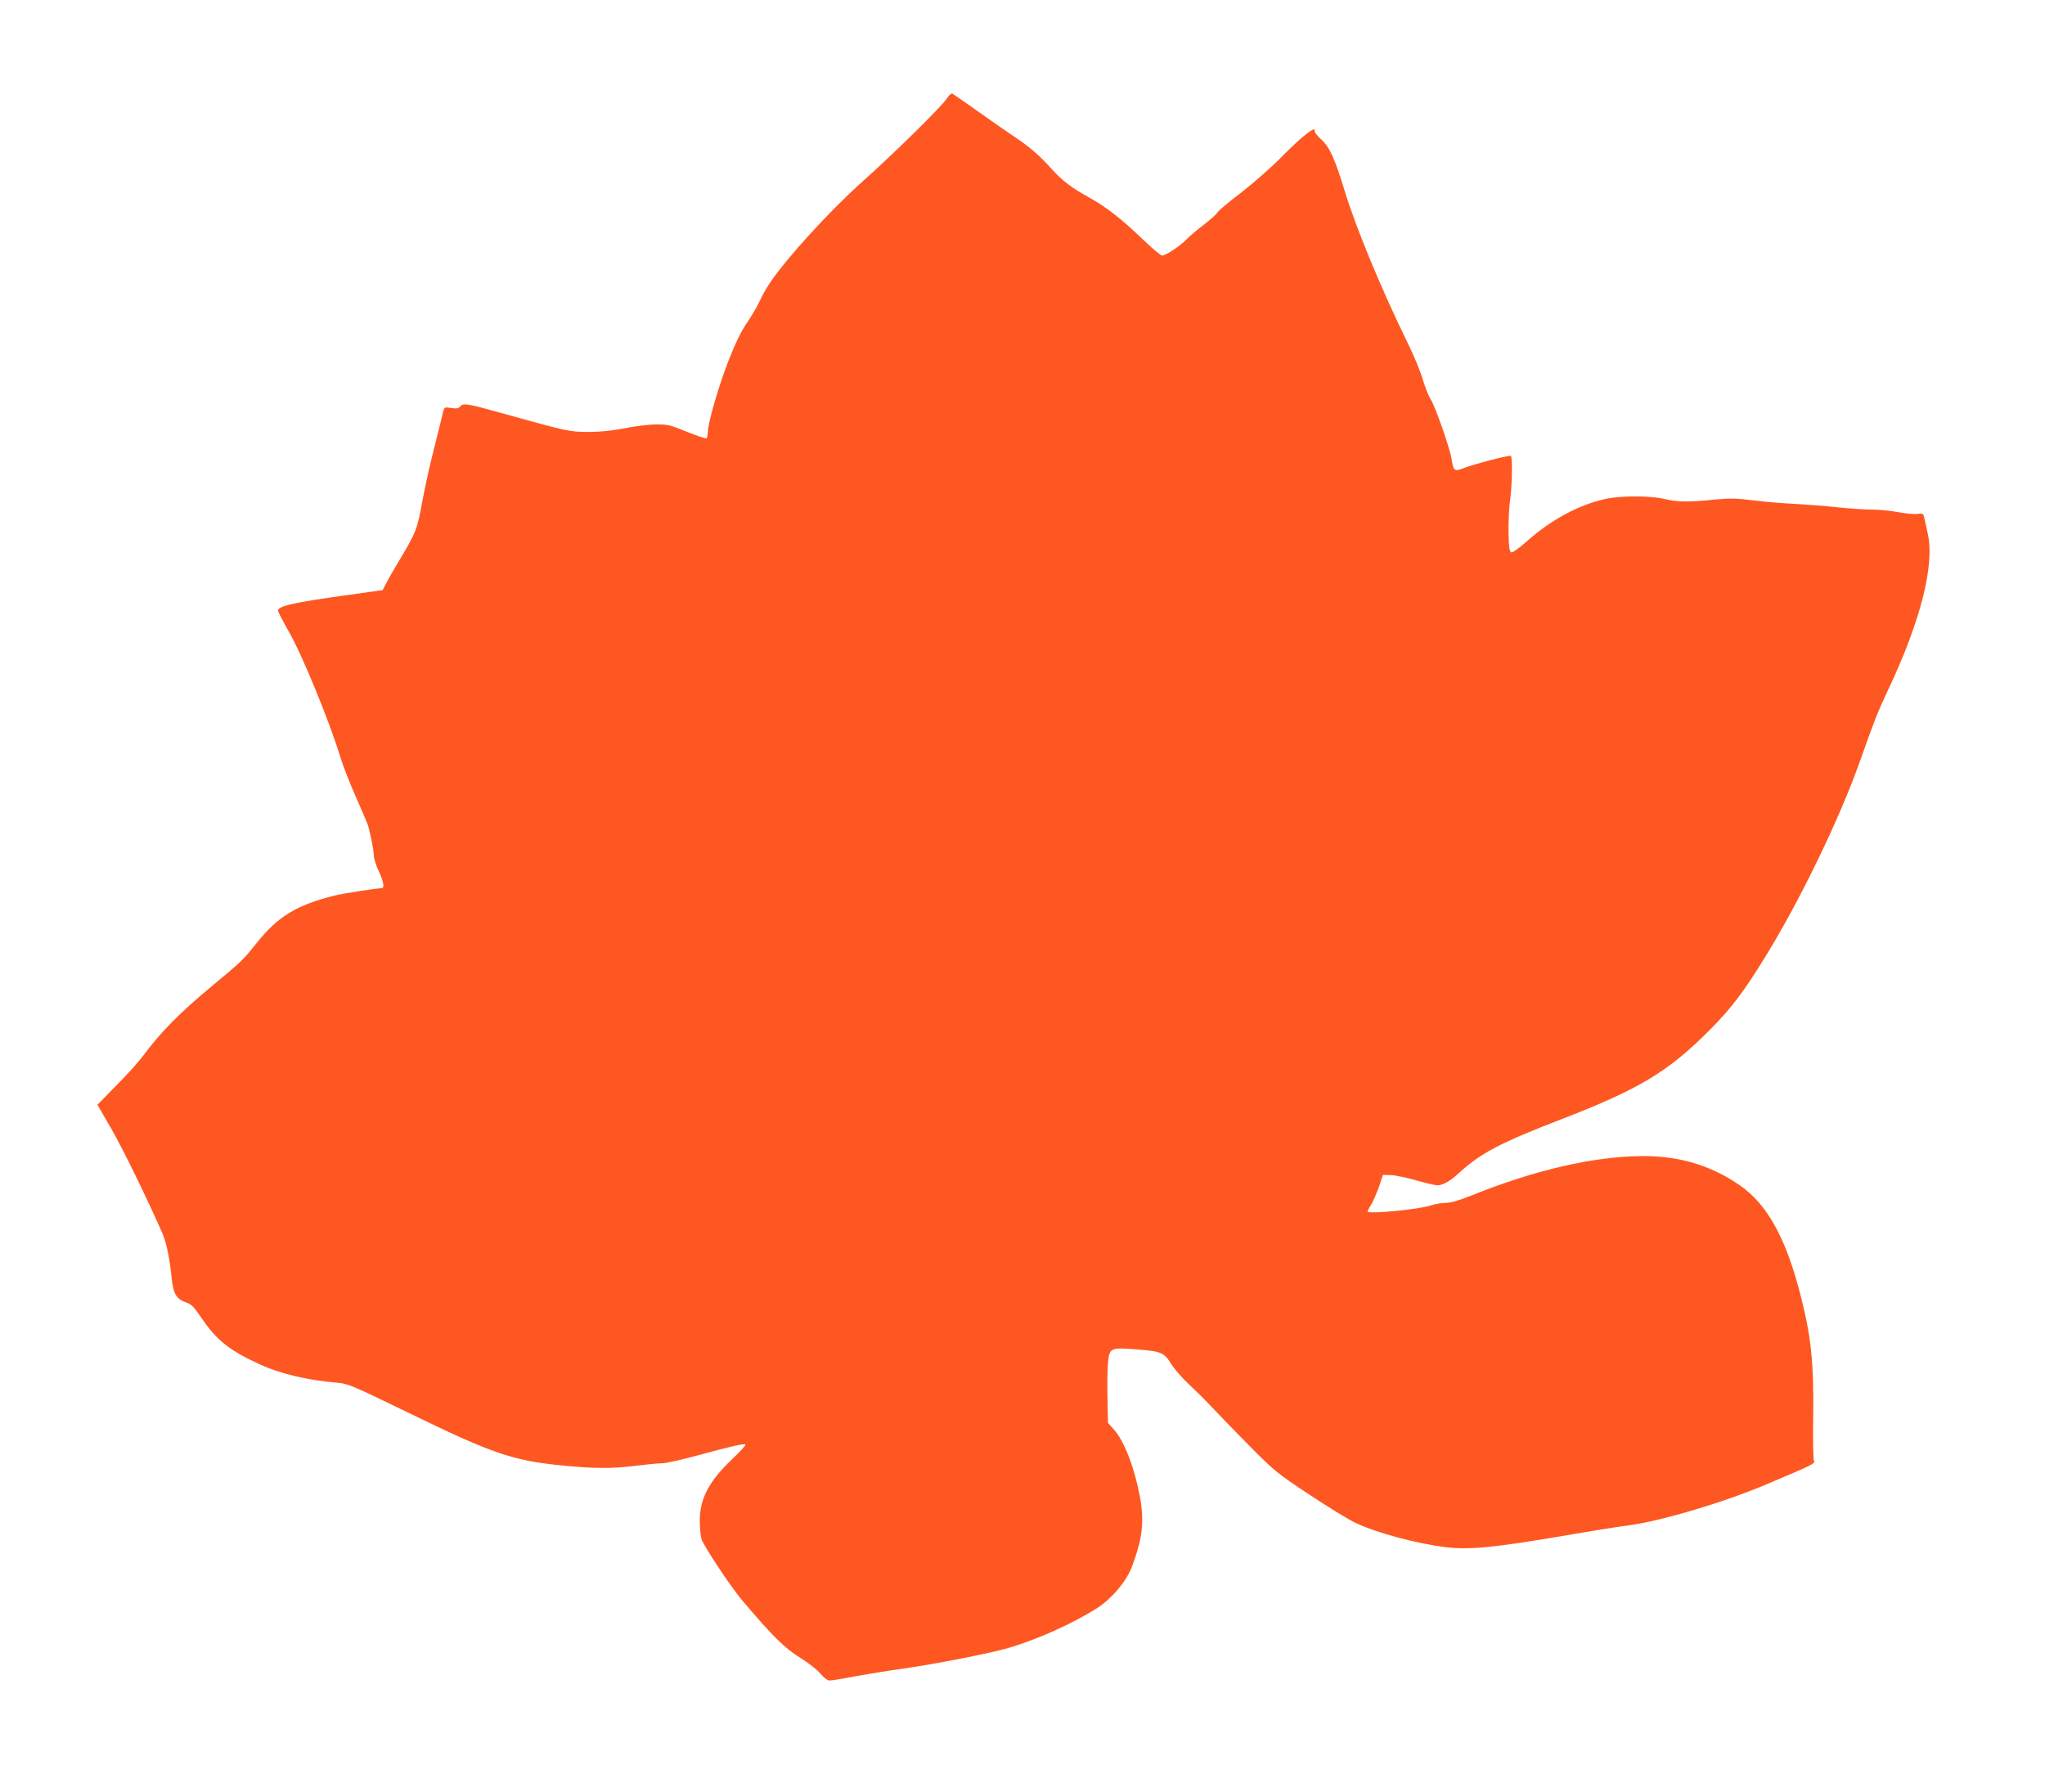 <?xml version="1.0" standalone="no"?>
<!DOCTYPE svg PUBLIC "-//W3C//DTD SVG 20010904//EN"
 "http://www.w3.org/TR/2001/REC-SVG-20010904/DTD/svg10.dtd">
<svg version="1.0" xmlns="http://www.w3.org/2000/svg"
 width="1280pt" height="1122pt" viewBox="0 0 1280 1122"
 preserveAspectRatio="xMidYMid meet">
<g transform="translate(0,1122) scale(0.1,-0.1)"
fill="#ff5722" stroke="none">
<path d="M5926 10603 c-32 -50 -330 -343 -526 -518 -205 -183 -476 -480 -579
-633 -24 -35 -54 -88 -67 -119 -14 -30 -49 -91 -79 -134 -37 -54 -73 -130
-114 -234 -62 -158 -131 -395 -131 -452 0 -17 -4 -34 -8 -37 -5 -3 -60 16
-123 41 -104 43 -121 47 -194 46 -44 0 -132 -11 -195 -24 -79 -15 -150 -23
-225 -23 -120 0 -137 4 -549 119 -215 60 -237 63 -256 40 -10 -12 -24 -14 -56
-9 -41 6 -43 5 -50 -22 -3 -16 -28 -114 -54 -219 -27 -104 -61 -257 -76 -340
-31 -174 -40 -198 -137 -360 -40 -66 -81 -138 -92 -160 l-20 -39 -234 -33
c-325 -45 -421 -67 -421 -96 0 -7 34 -72 75 -144 79 -141 242 -537 309 -753
19 -64 65 -183 102 -265 36 -83 70 -161 75 -175 15 -45 39 -164 39 -197 0 -17
13 -60 30 -95 30 -63 38 -108 20 -108 -30 0 -244 -33 -295 -46 -240 -60 -356
-131 -490 -299 -84 -105 -93 -114 -274 -264 -203 -168 -324 -290 -436 -441
-26 -36 -101 -119 -167 -185 l-118 -121 86 -149 c72 -125 218 -423 320 -654
25 -56 47 -162 59 -287 9 -91 30 -127 87 -146 36 -12 50 -26 96 -94 96 -143
180 -210 373 -297 121 -56 298 -98 473 -112 76 -7 88 -12 455 -190 525 -256
654 -300 971 -330 199 -19 307 -19 455 0 66 8 138 15 161 15 22 0 121 22 220
49 212 58 292 76 300 68 3 -3 -34 -45 -84 -92 -144 -137 -202 -247 -202 -384
0 -42 5 -93 10 -113 13 -44 179 -295 257 -388 190 -224 263 -296 359 -356 54
-33 111 -78 130 -102 22 -26 44 -42 57 -42 13 0 81 11 152 25 72 13 209 36
305 49 209 30 541 95 663 130 183 54 405 154 555 250 90 58 181 165 216 256
66 174 79 282 52 435 -34 184 -99 355 -163 425 l-38 43 -3 151 c-2 83 -1 184
3 224 9 96 14 98 189 84 148 -12 163 -19 211 -97 17 -27 66 -83 110 -124 44
-41 114 -111 155 -155 41 -44 145 -151 230 -237 146 -147 167 -164 365 -295
116 -77 245 -156 287 -176 132 -63 377 -129 563 -153 147 -18 298 -4 725 68
179 31 366 61 415 67 201 25 593 141 862 254 312 132 316 134 306 154 -4 9 -6
132 -4 272 4 333 -11 490 -74 742 -93 373 -211 588 -388 710 -181 124 -377
182 -607 181 -305 -2 -673 -87 -1065 -245 -83 -33 -134 -48 -166 -48 -26 0
-66 -7 -90 -15 -72 -26 -399 -57 -399 -39 0 4 10 23 22 43 13 20 34 70 49 111
l25 75 50 -1 c27 -1 98 -16 158 -33 60 -17 120 -31 133 -31 36 0 81 27 144 85
127 116 255 183 625 326 497 191 680 302 947 573 127 129 206 234 339 451 220
358 466 868 593 1229 85 241 110 304 170 431 208 439 297 792 250 990 -9 39
-18 82 -21 96 -5 24 -9 26 -42 22 -21 -3 -75 2 -121 11 -46 9 -120 16 -165 16
-44 0 -139 6 -211 14 -71 8 -188 17 -260 21 -71 3 -190 13 -264 22 -114 14
-151 15 -255 5 -159 -16 -227 -15 -306 4 -93 22 -276 22 -374 0 -166 -37 -340
-131 -491 -266 -43 -39 -86 -69 -94 -68 -13 3 -16 24 -19 123 -1 66 3 158 10
205 12 80 16 266 5 276 -6 7 -230 -51 -294 -76 -61 -23 -65 -20 -78 60 -11 67
-103 330 -130 370 -13 19 -35 76 -50 125 -14 50 -57 153 -95 230 -164 335
-324 721 -394 952 -60 197 -94 273 -145 319 -23 20 -41 43 -41 50 0 8 -3 14
-6 14 -19 0 -106 -74 -205 -175 -63 -64 -176 -163 -251 -221 -76 -58 -142
-113 -148 -124 -6 -11 -45 -46 -88 -79 -42 -32 -90 -73 -107 -91 -36 -38 -129
-100 -151 -100 -9 0 -66 49 -128 108 -124 120 -224 198 -331 257 -104 57 -165
103 -226 170 -79 89 -144 145 -234 205 -44 29 -147 101 -230 160 -82 58 -155
109 -162 113 -8 5 -21 -6 -37 -30z"/>
</g>
</svg>
